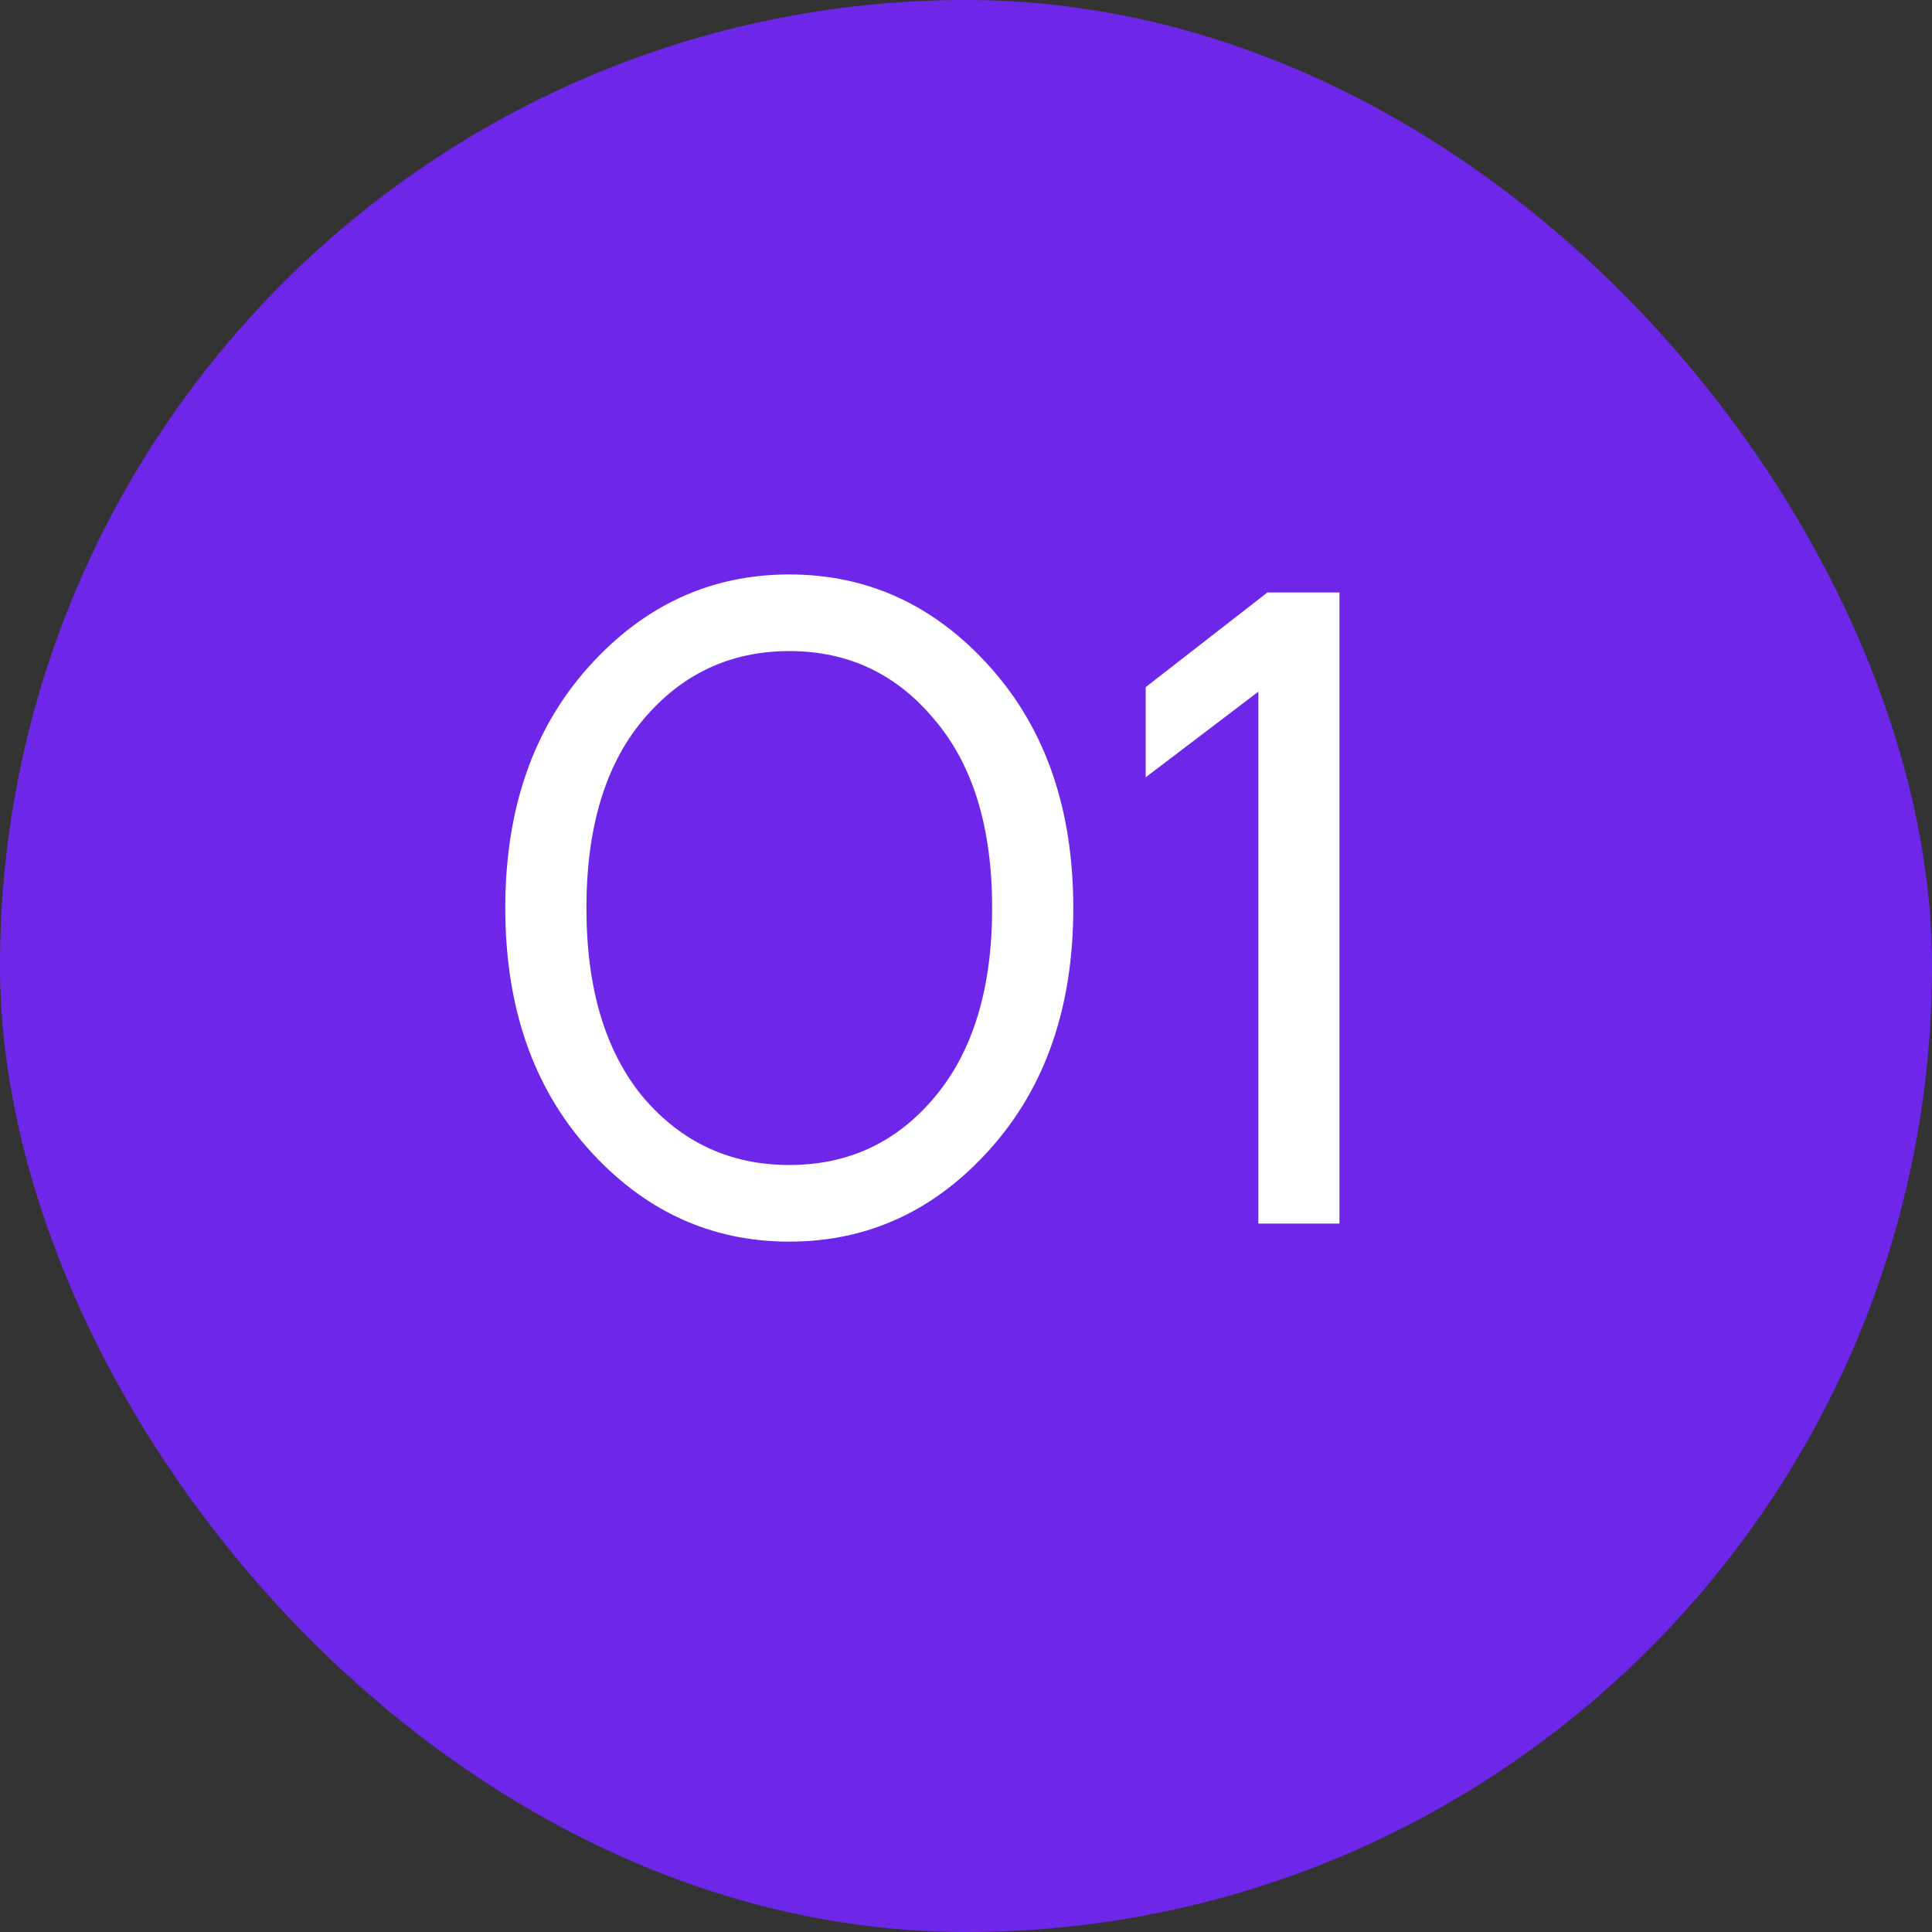 <?xml version="1.0" encoding="UTF-8"?> <svg xmlns="http://www.w3.org/2000/svg" width="30" height="30" viewBox="0 0 30 30" fill="none"><rect x="0" y="0" width="30" height="30" fill="#333333" stroke="none"/><rect width="30" height="30" rx="15" fill="#6E27E8"></rect><path d="M9.134 17.838C8.276 16.877 7.846 15.631 7.846 14.1C7.846 12.569 8.276 11.323 9.134 10.362C9.993 9.401 11.034 8.92 12.256 8.92C13.479 8.92 14.52 9.401 15.378 10.362C16.237 11.323 16.666 12.569 16.666 14.1C16.666 15.631 16.237 16.877 15.378 17.838C14.52 18.799 13.479 19.28 12.256 19.28C11.034 19.28 9.993 18.799 9.134 17.838ZM9.988 11.174C9.4 11.874 9.106 12.849 9.106 14.1C9.106 15.351 9.4 16.331 9.988 17.04C10.585 17.74 11.341 18.09 12.256 18.09C13.171 18.09 13.922 17.74 14.51 17.04C15.107 16.331 15.406 15.351 15.406 14.1C15.406 12.849 15.107 11.874 14.51 11.174C13.922 10.465 13.171 10.11 12.256 10.11C11.341 10.11 10.585 10.465 9.988 11.174ZM17.79 12.07V10.67L19.68 9.2H20.799V19H19.54V10.74L17.79 12.07Z" fill="white"></path></svg> 